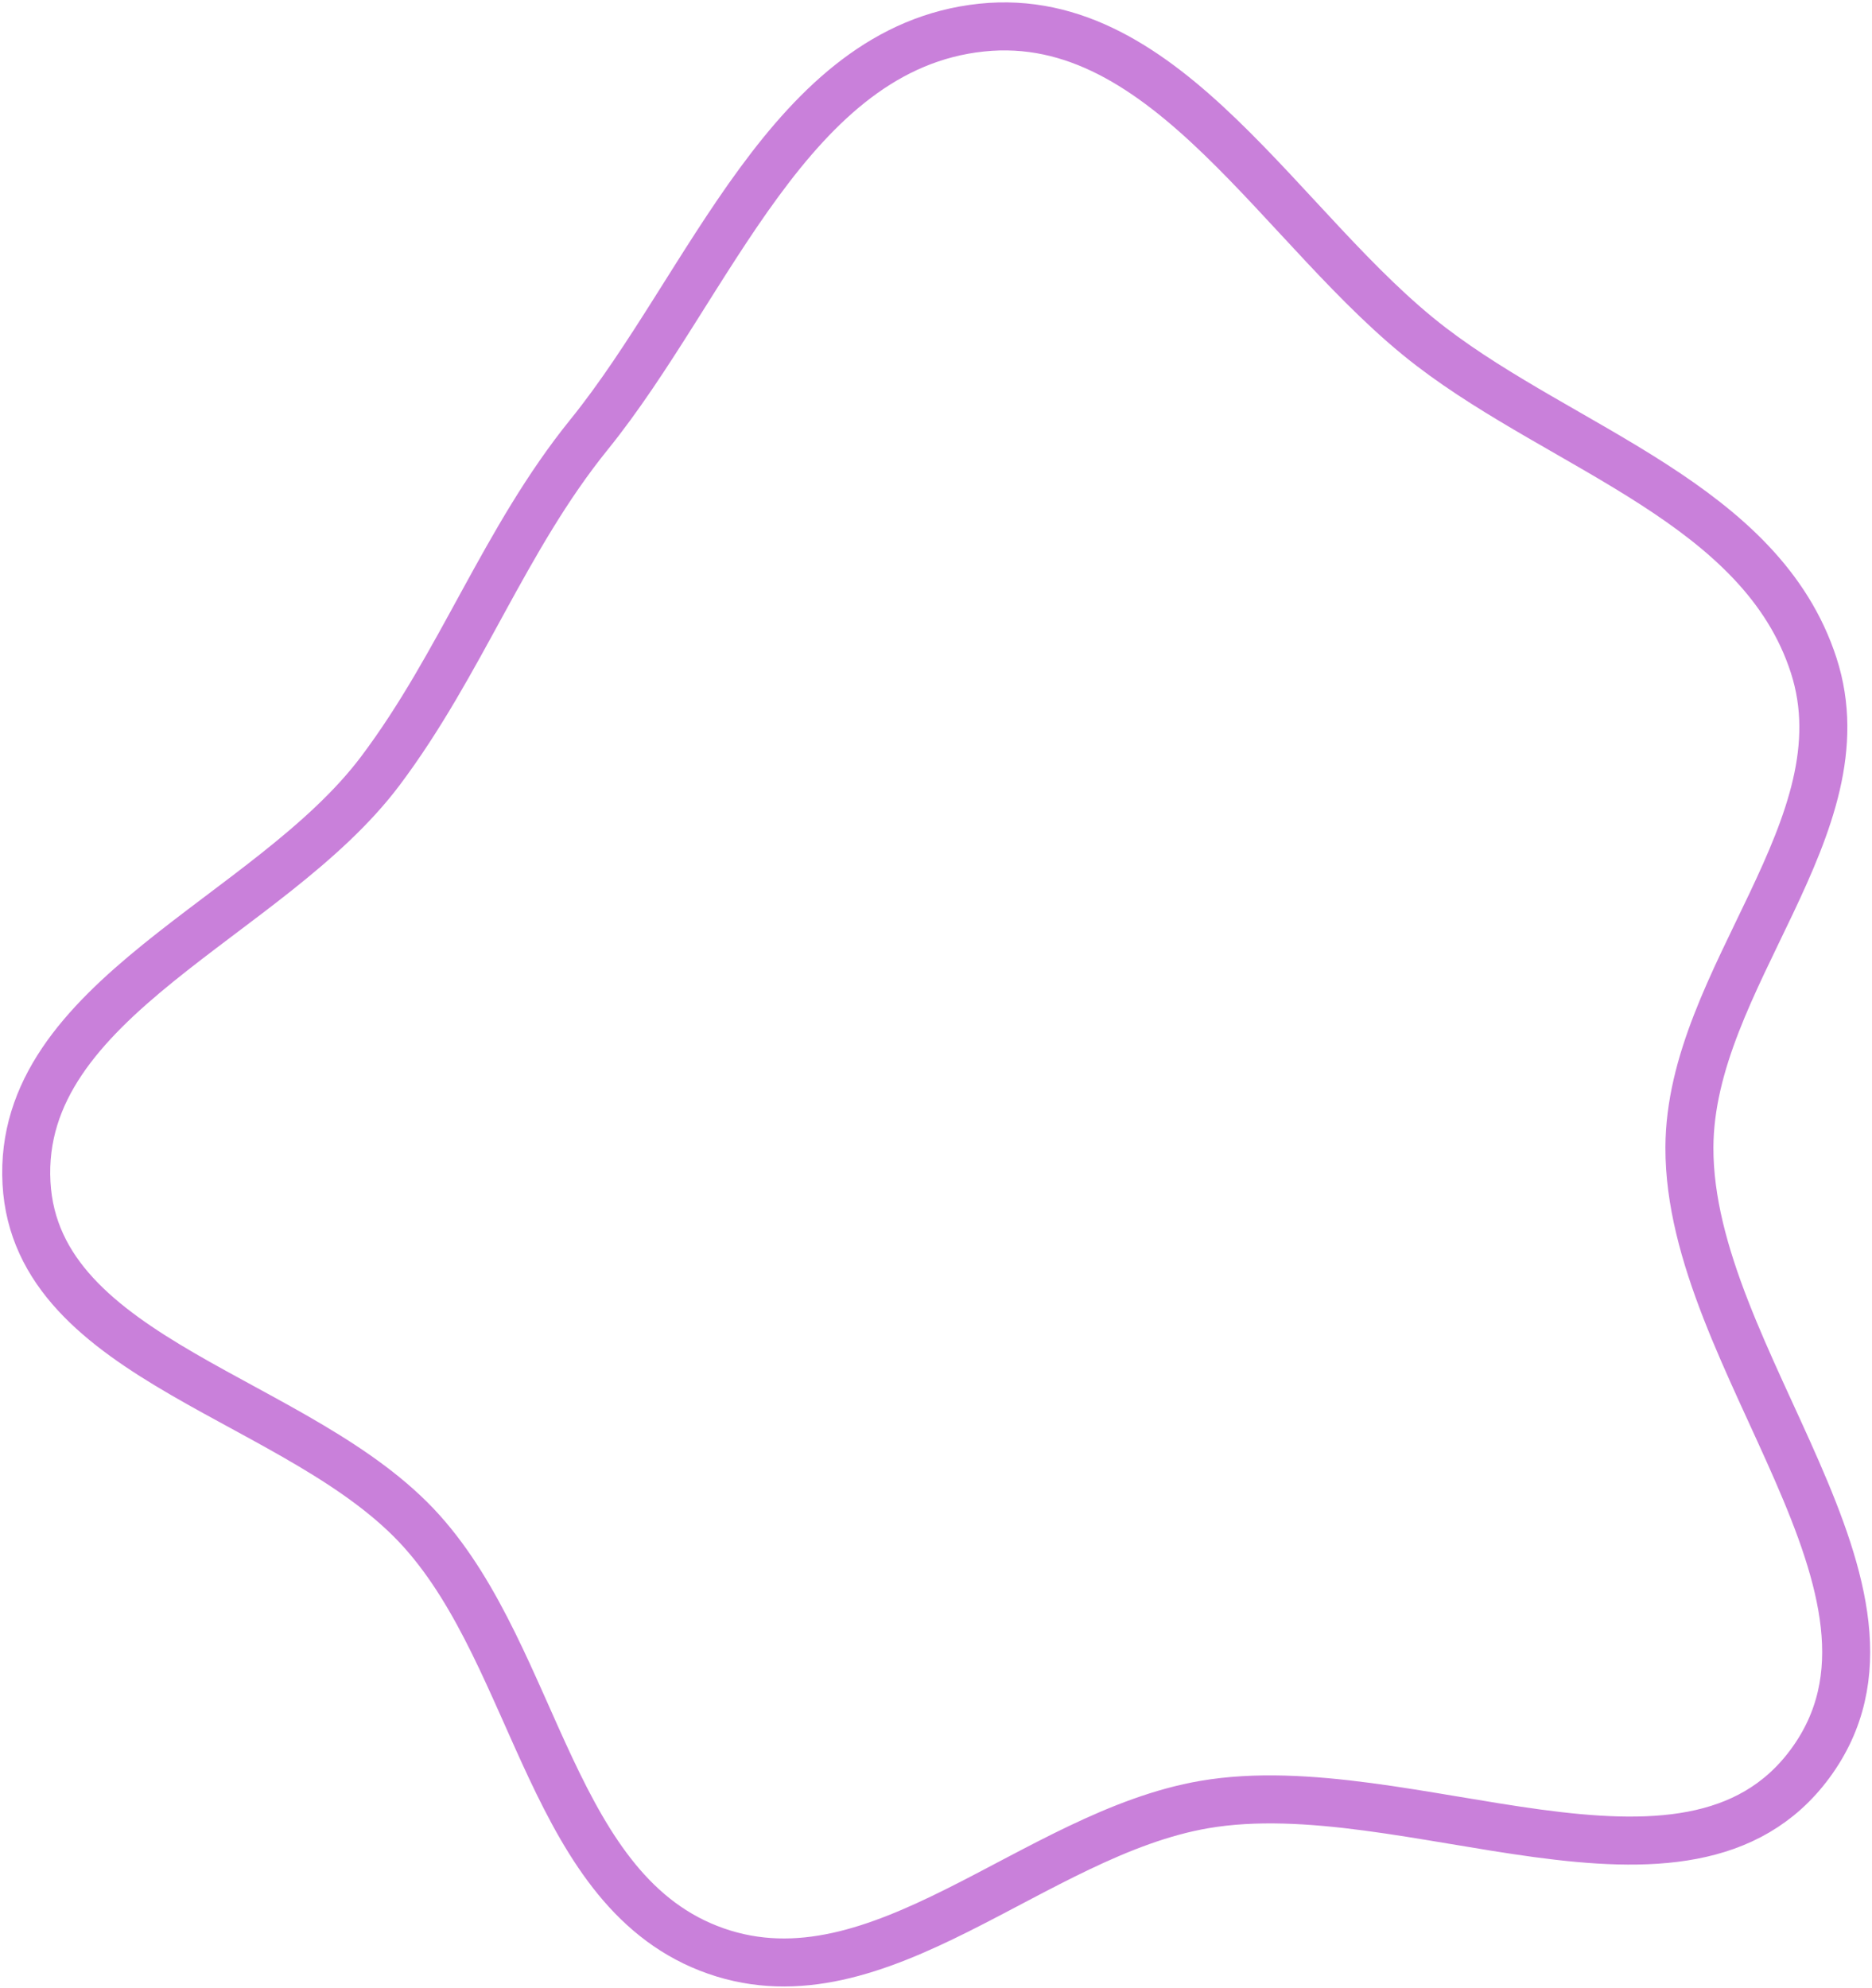 <?xml version="1.0" encoding="UTF-8"?> <svg xmlns="http://www.w3.org/2000/svg" width="585" height="621" viewBox="0 0 585 621" fill="none"><path fill-rule="evenodd" clip-rule="evenodd" d="M306.776 8.618C365.018 2.53 400.652 72.624 447.13 108.246C489.18 140.473 550.504 157.482 566.788 207.897C583.046 258.232 528.119 305.544 527.943 358.439C527.721 425.181 605.289 497.259 565.648 550.953C527.317 602.873 440.001 552.832 376.39 563.721C322.943 572.871 274.917 627.366 223.724 609.489C172.262 591.518 168.177 518.853 131.757 478.295C94.357 436.644 11.314 425.453 8.279 369.557C5.148 311.903 84.161 286.971 118.862 240.822C144.151 207.19 157.622 168.452 184.093 135.742C221.905 89.018 246.996 14.867 306.776 8.618Z" stroke="#C980DA" stroke-width="15"></path></svg> 